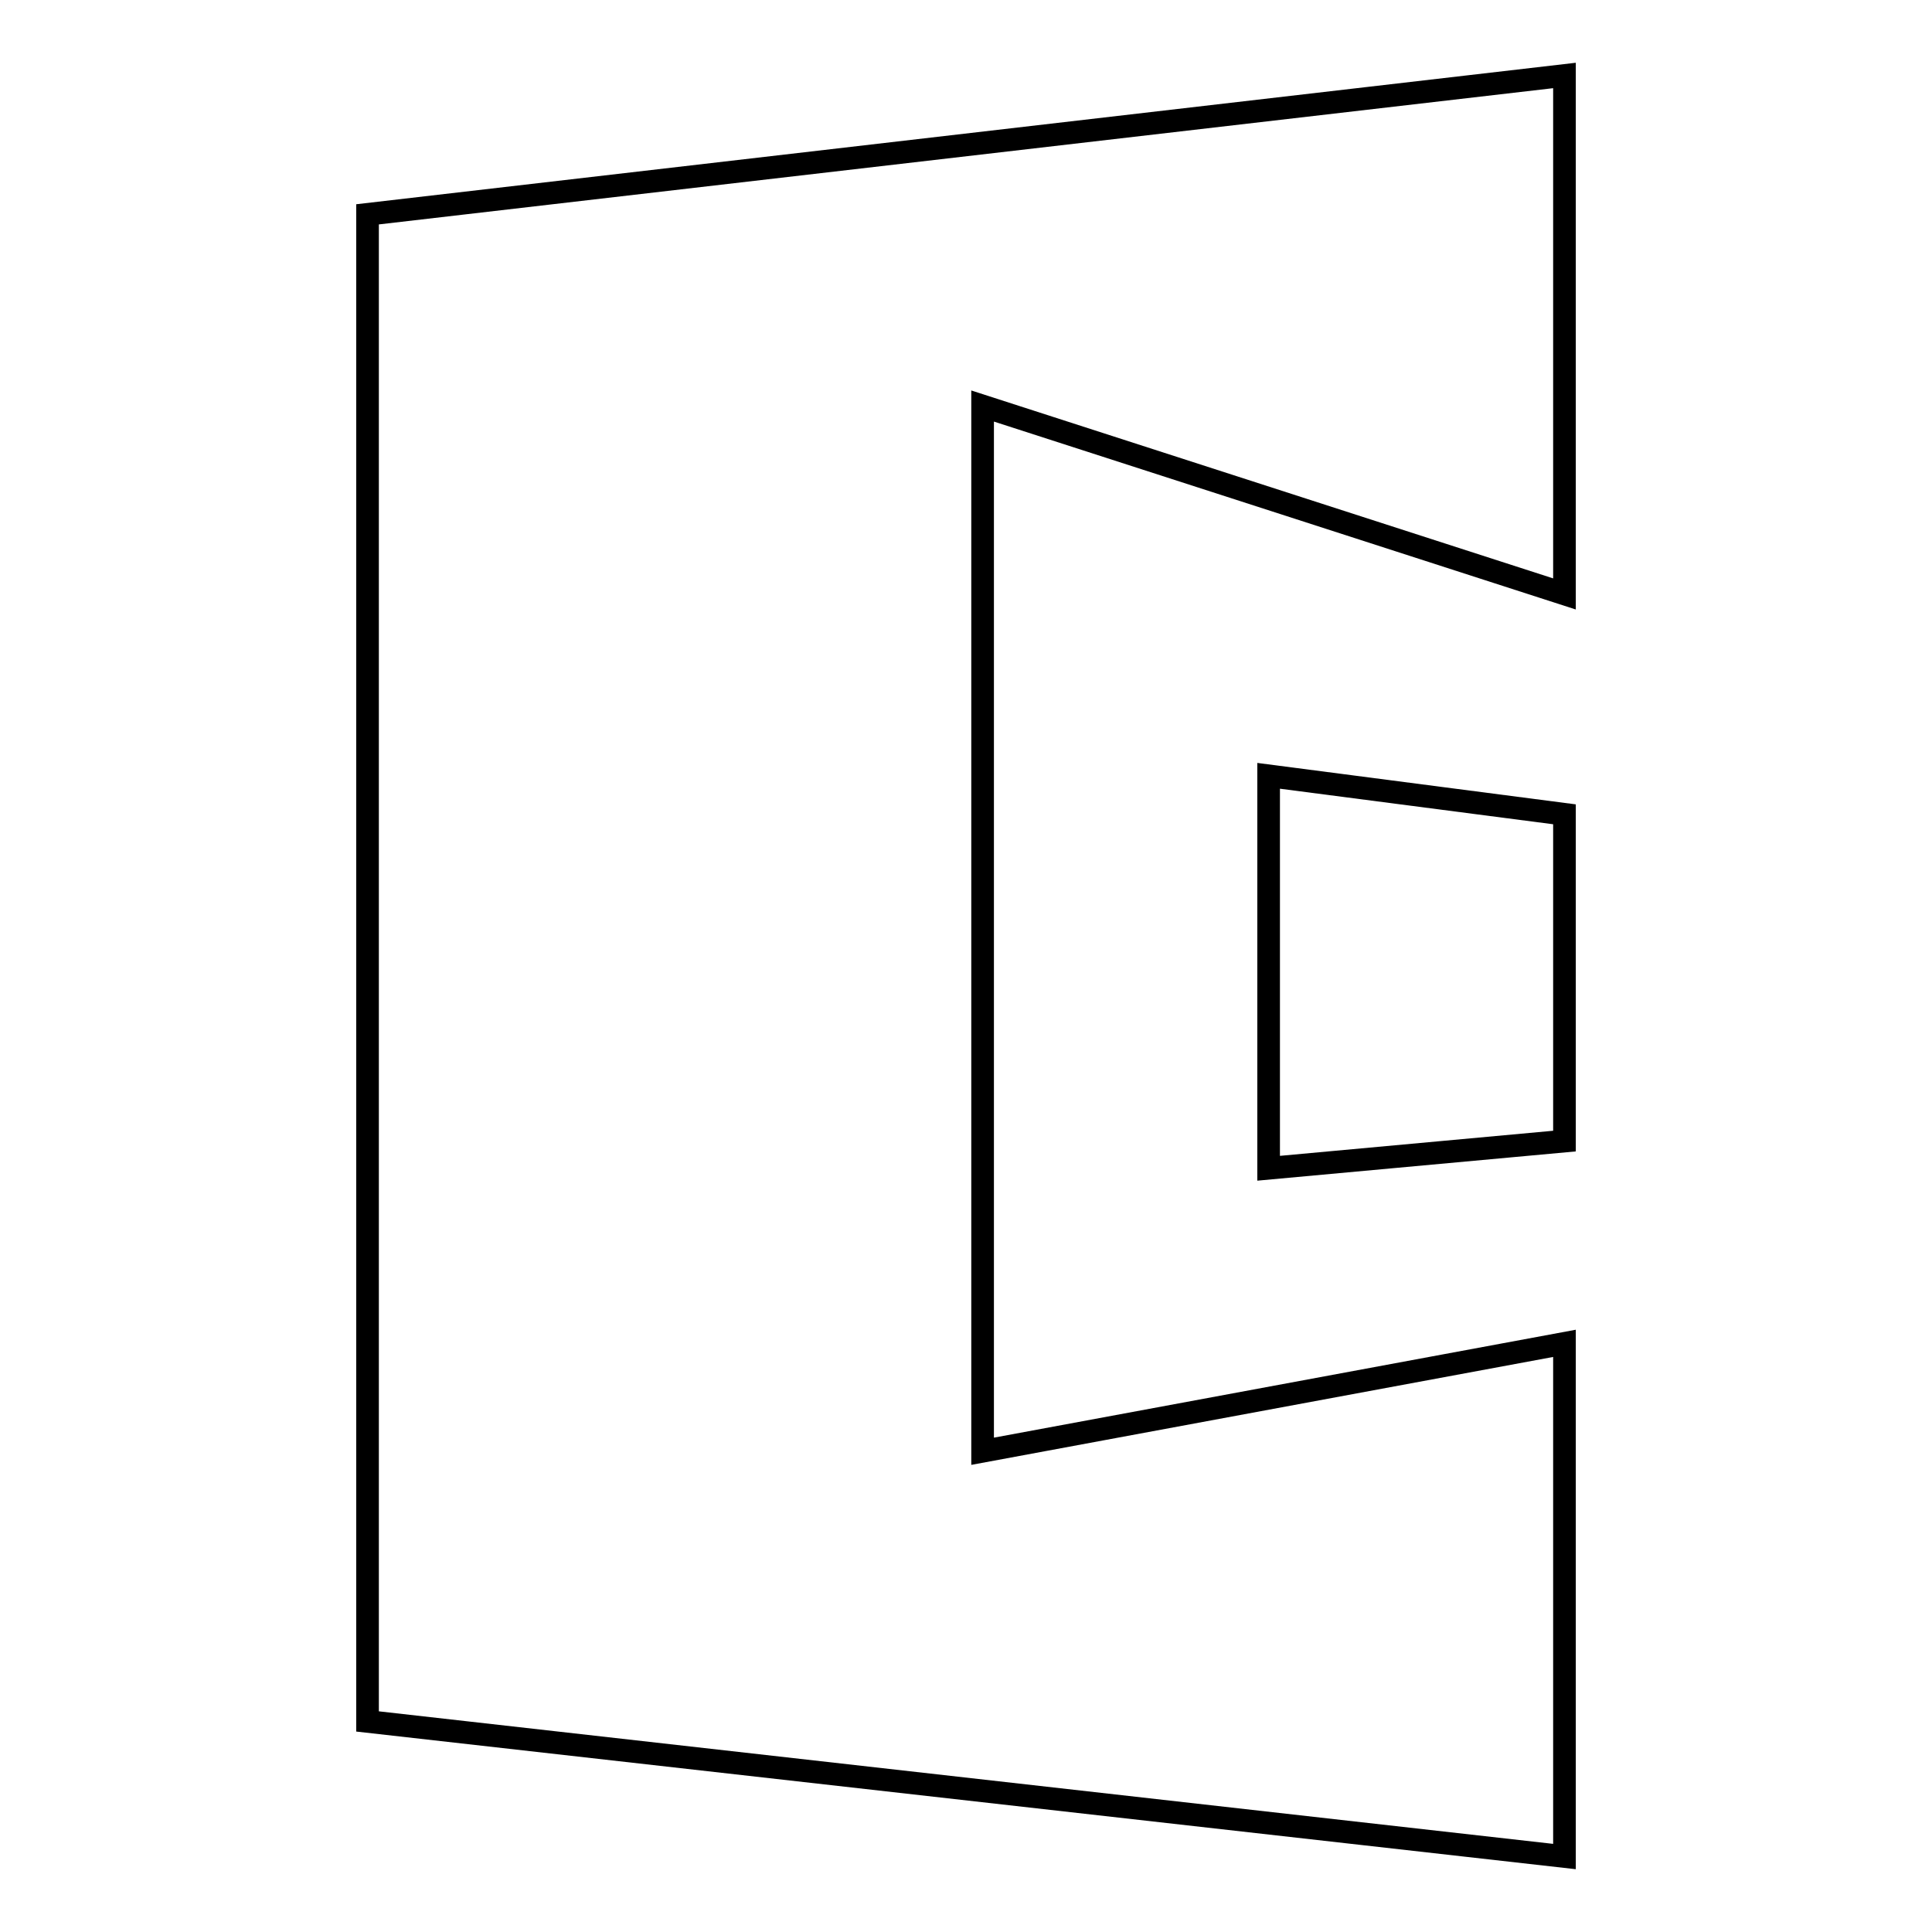 <?xml version="1.0" encoding="utf-8"?>
<!-- Svg Vector Icons : http://www.onlinewebfonts.com/icon -->
<!DOCTYPE svg PUBLIC "-//W3C//DTD SVG 1.1//EN" "http://www.w3.org/Graphics/SVG/1.1/DTD/svg11.dtd">
<svg version="1.1" xmlns="http://www.w3.org/2000/svg" xmlns:xlink="http://www.w3.org/1999/xlink" x="0px" y="0px" viewBox="0 0 256 256" enable-background="new 0 0 256 256" xml:space="preserve">
<g><g><path stroke-width="3" fill-opacity="0" stroke="#000000"  d="M130.2,192.3V53.8l77.1,24.9V10L48.7,28.4v199.7L207.3,246v-68L130.2,192.3z"/><path stroke-width="3" fill-opacity="0" stroke="#000000"  d="M207.3,151.2v-43.3l-39.2-5.1v52L207.3,151.2z"/></g></g>
</svg>